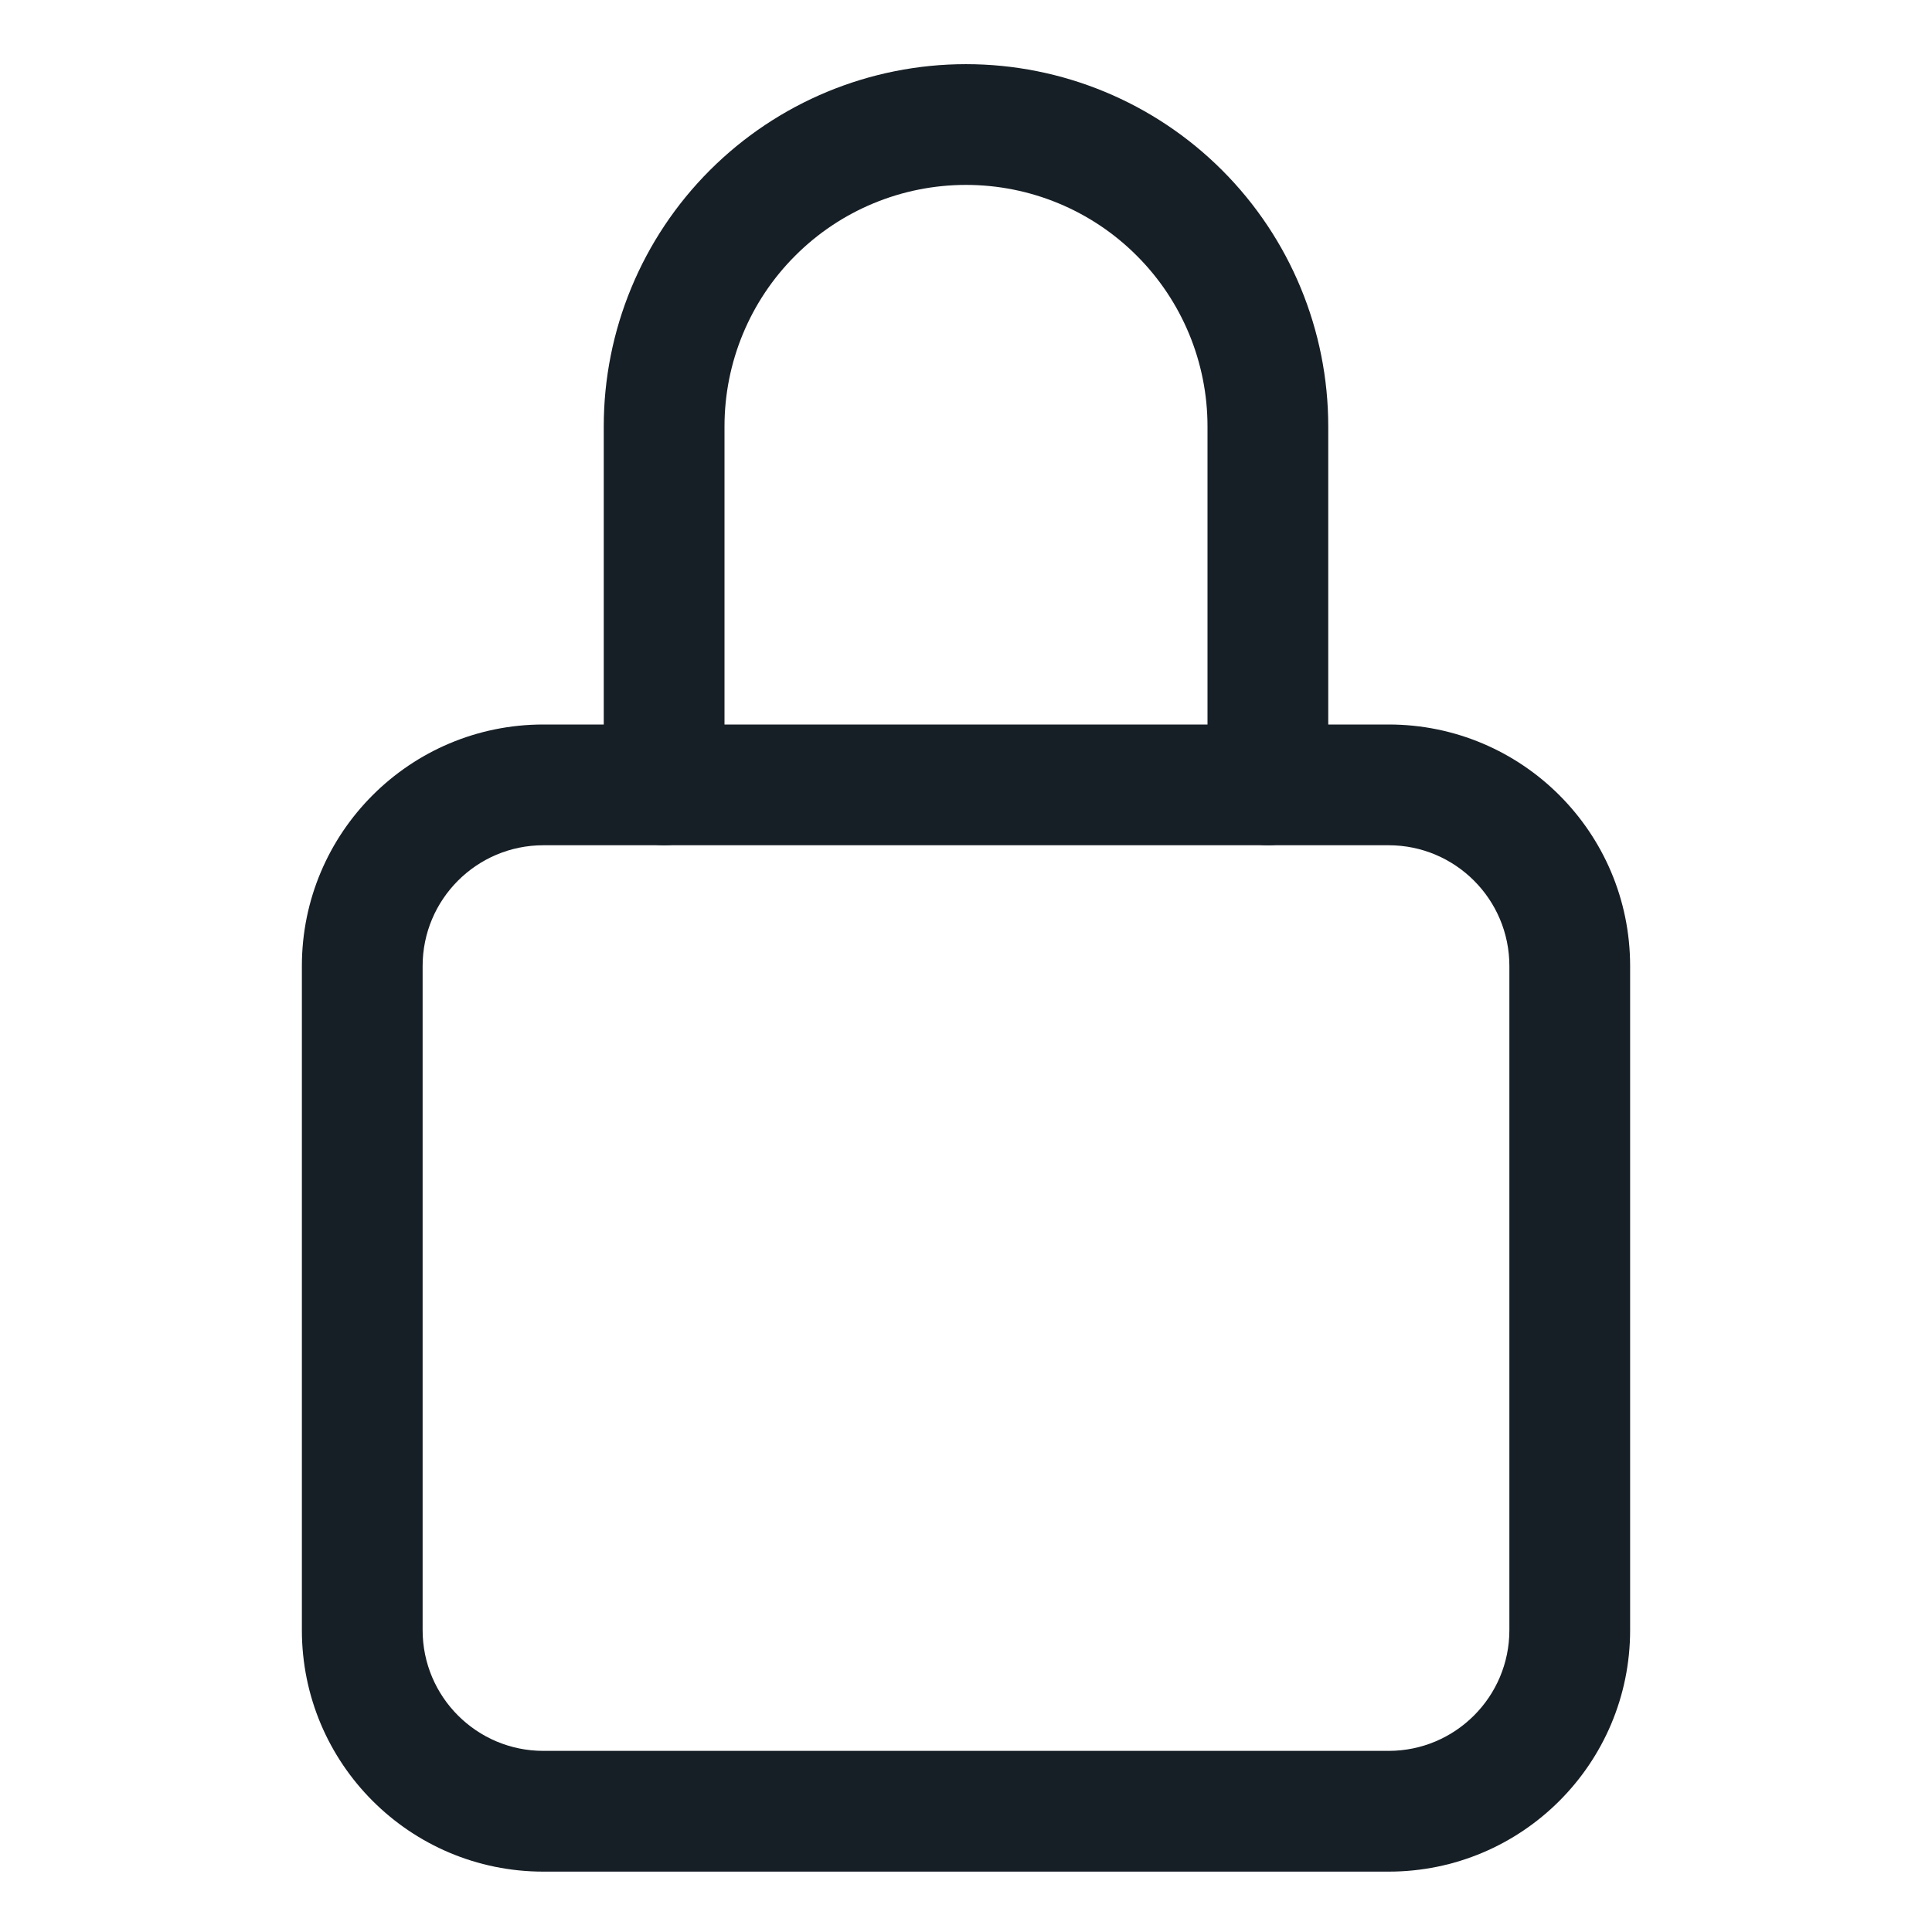 <svg width="24" height="24" viewBox="0 0 24 24" fill="none" xmlns="http://www.w3.org/2000/svg">
<path fill-rule="evenodd" clip-rule="evenodd" d="M8.818 2.115C9.662 1.271 10.806 0.797 12 0.797C13.194 0.797 14.338 1.271 15.182 2.115C16.026 2.959 16.5 4.103 16.5 5.297V9.75C16.5 10.164 16.164 10.5 15.75 10.5C15.336 10.5 15 10.164 15 9.75V5.297C15 4.501 14.684 3.738 14.121 3.176C13.559 2.613 12.796 2.297 12 2.297C11.204 2.297 10.441 2.613 9.879 3.176C9.316 3.738 9 4.501 9 5.297V9.75C9 10.164 8.664 10.5 8.25 10.5C7.836 10.5 7.5 10.164 7.5 9.75V5.297C7.5 4.103 7.974 2.959 8.818 2.115Z" fill="#171F26"/>
<path fill-rule="evenodd" clip-rule="evenodd" d="M6.75 10.5C5.922 10.5 5.25 11.172 5.25 12V20.25C5.25 21.078 5.922 21.75 6.75 21.75H17.25C18.078 21.75 18.75 21.078 18.75 20.25V12C18.75 11.172 18.078 10.5 17.25 10.5H6.75ZM3.75 12C3.75 10.343 5.093 9 6.75 9H17.25C18.907 9 20.25 10.343 20.25 12V20.25C20.25 21.907 18.907 23.25 17.25 23.25H6.75C5.093 23.25 3.75 21.907 3.75 20.25V12Z" fill="#171F26"/>
</svg>
